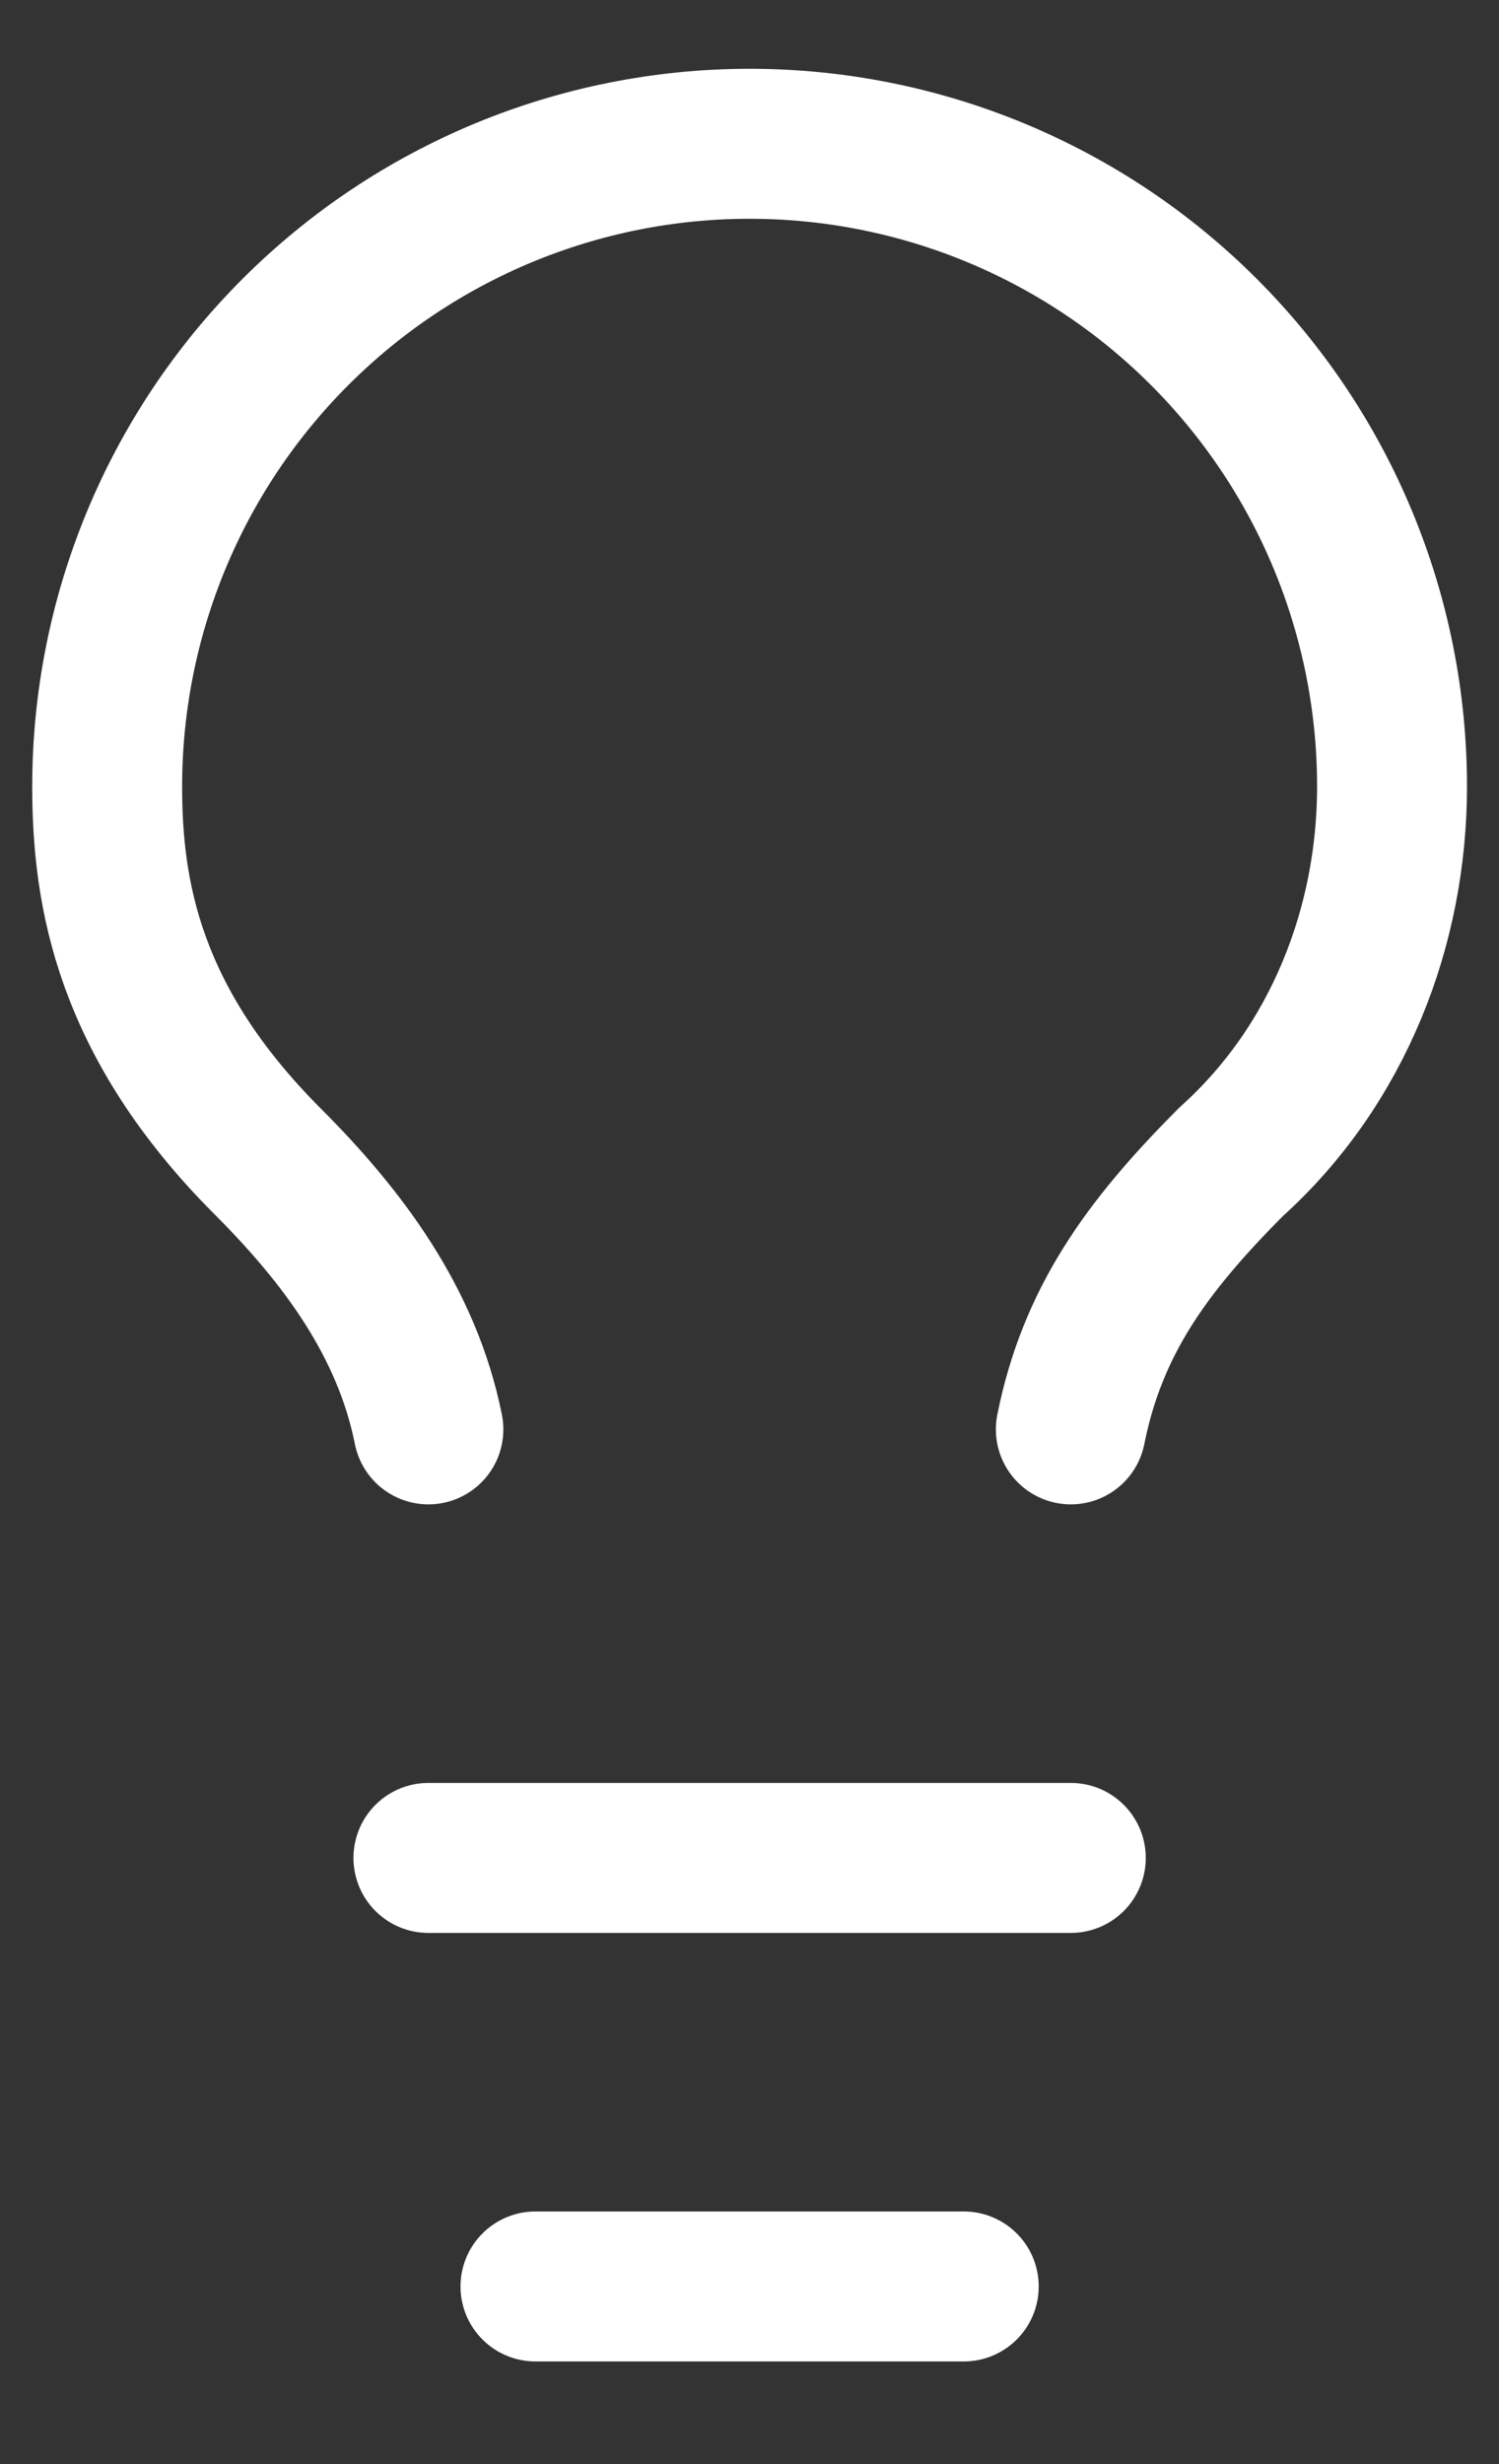 <svg width="14" height="23" viewBox="0 0 14 23" fill="none" xmlns="http://www.w3.org/2000/svg">
<rect x="0" y="0" width="14" height="23" fill="#333333" stroke="none"/>
<path d="M10.001 13.342C10.201 12.342 10.701 11.642 11.501 10.842C12.501 9.942 13.001 8.642 13.001 7.342C13.001 5.75 12.369 4.224 11.244 3.099C10.119 1.974 8.593 1.342 7.001 1.342C5.41 1.342 3.884 1.974 2.759 3.099C1.633 4.224 1.001 5.75 1.001 7.342C1.001 8.342 1.201 9.542 2.501 10.842C3.201 11.542 3.801 12.342 4.001 13.342M4.001 17.342H10.001M5.001 21.342H9.001" stroke="white" stroke-width="1.4" stroke-linecap="round" stroke-linejoin="round"/>
</svg>
